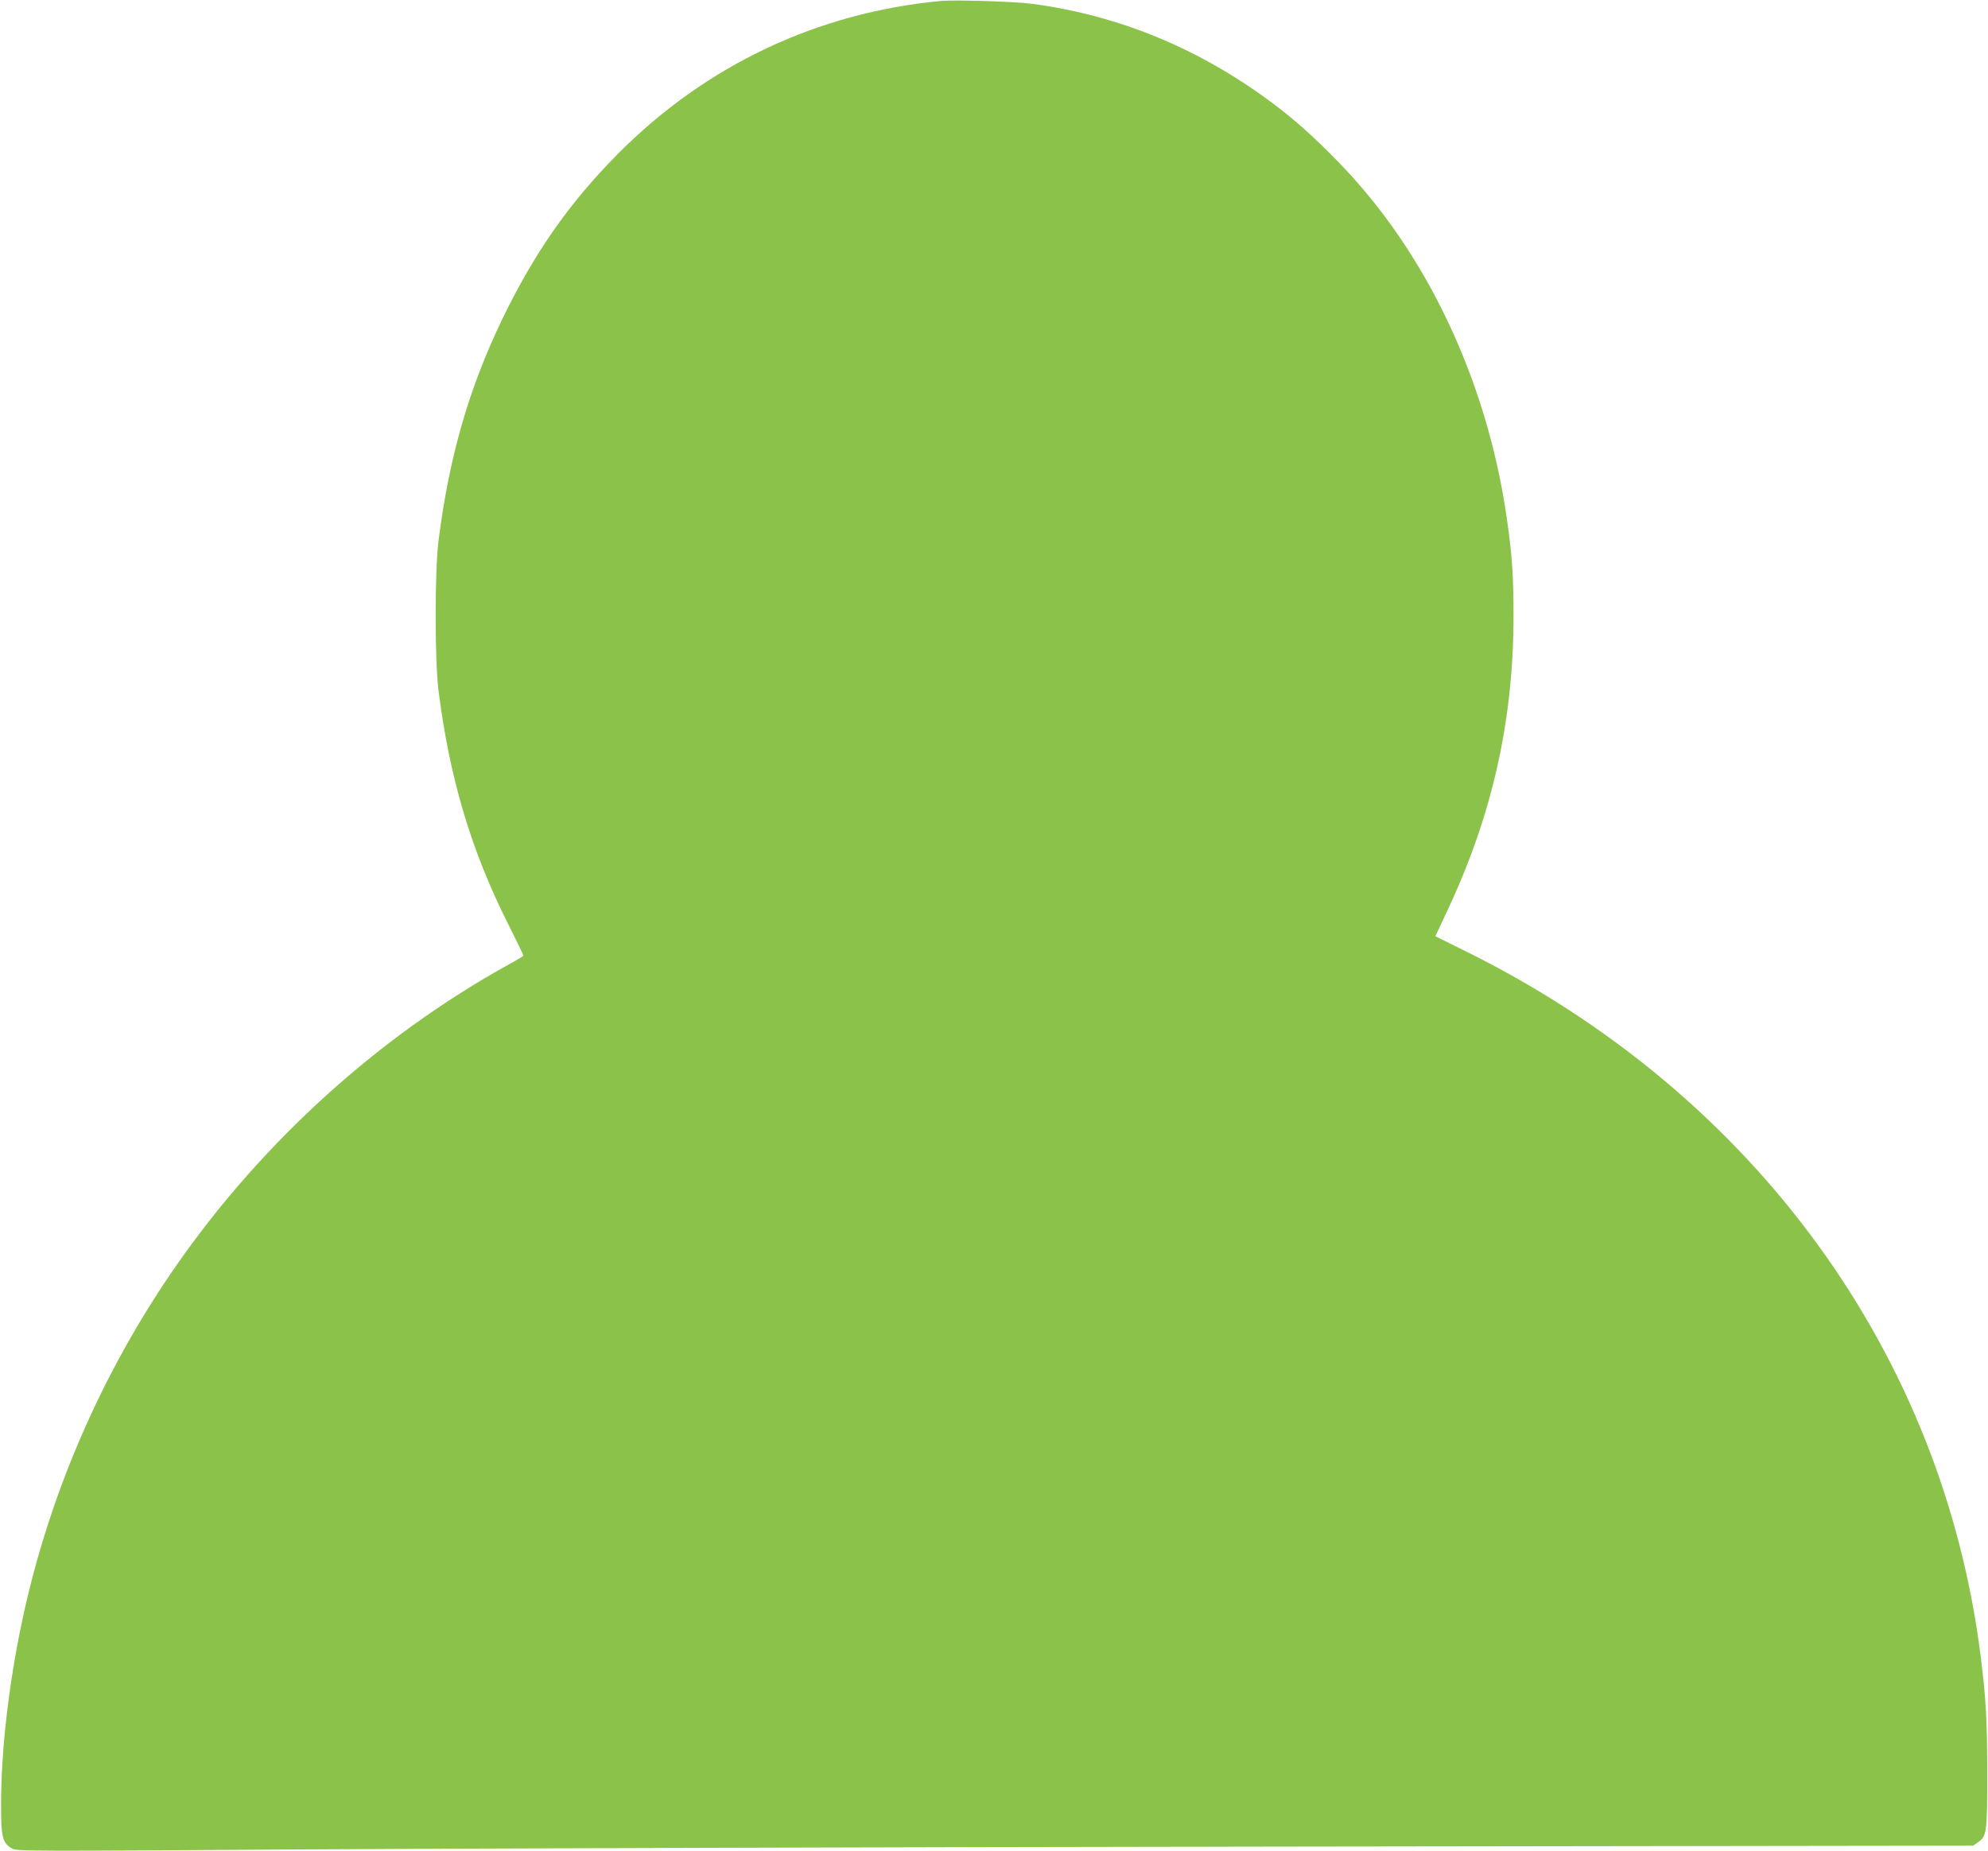 <?xml version="1.0" standalone="no"?>
<!DOCTYPE svg PUBLIC "-//W3C//DTD SVG 20010904//EN"
 "http://www.w3.org/TR/2001/REC-SVG-20010904/DTD/svg10.dtd">
<svg version="1.0" xmlns="http://www.w3.org/2000/svg"
 width="1280pt" height="1192pt" viewBox="0 0 1280 1192"
 preserveAspectRatio="xMidYMid meet">
<g transform="translate(0,1192) scale(0.1,-0.1)"
fill="#8bc34a" stroke="none">
<path d="M6060 11914 c-795 -74 -1513 -413 -2080 -983 -312 -314 -540 -639
-746 -1066 -216 -448 -343 -890 -411 -1431 -24 -198 -24 -760 0 -958 72 -568
209 -1029 449 -1507 54 -107 98 -198 98 -202 0 -3 -35 -25 -77 -48 -882 -484
-1666 -1207 -2230 -2054 -442 -664 -759 -1415 -922 -2190 -85 -403 -134 -828
-134 -1170 -1 -215 9 -253 70 -288 31 -18 90 -18 1875 -6 1014 6 3848 15 6298
18 l4455 6 32 23 c55 39 58 62 58 442 0 336 -8 481 -41 745 -242 1954 -1456
3623 -3300 4541 l-212 105 83 178 c285 610 420 1217 420 1886 0 262 -10 402
-45 640 -129 882 -518 1702 -1080 2279 -158 163 -284 275 -424 380 -471 352
-985 565 -1546 641 -110 15 -497 27 -590 19z"/>
</g>
</svg>
